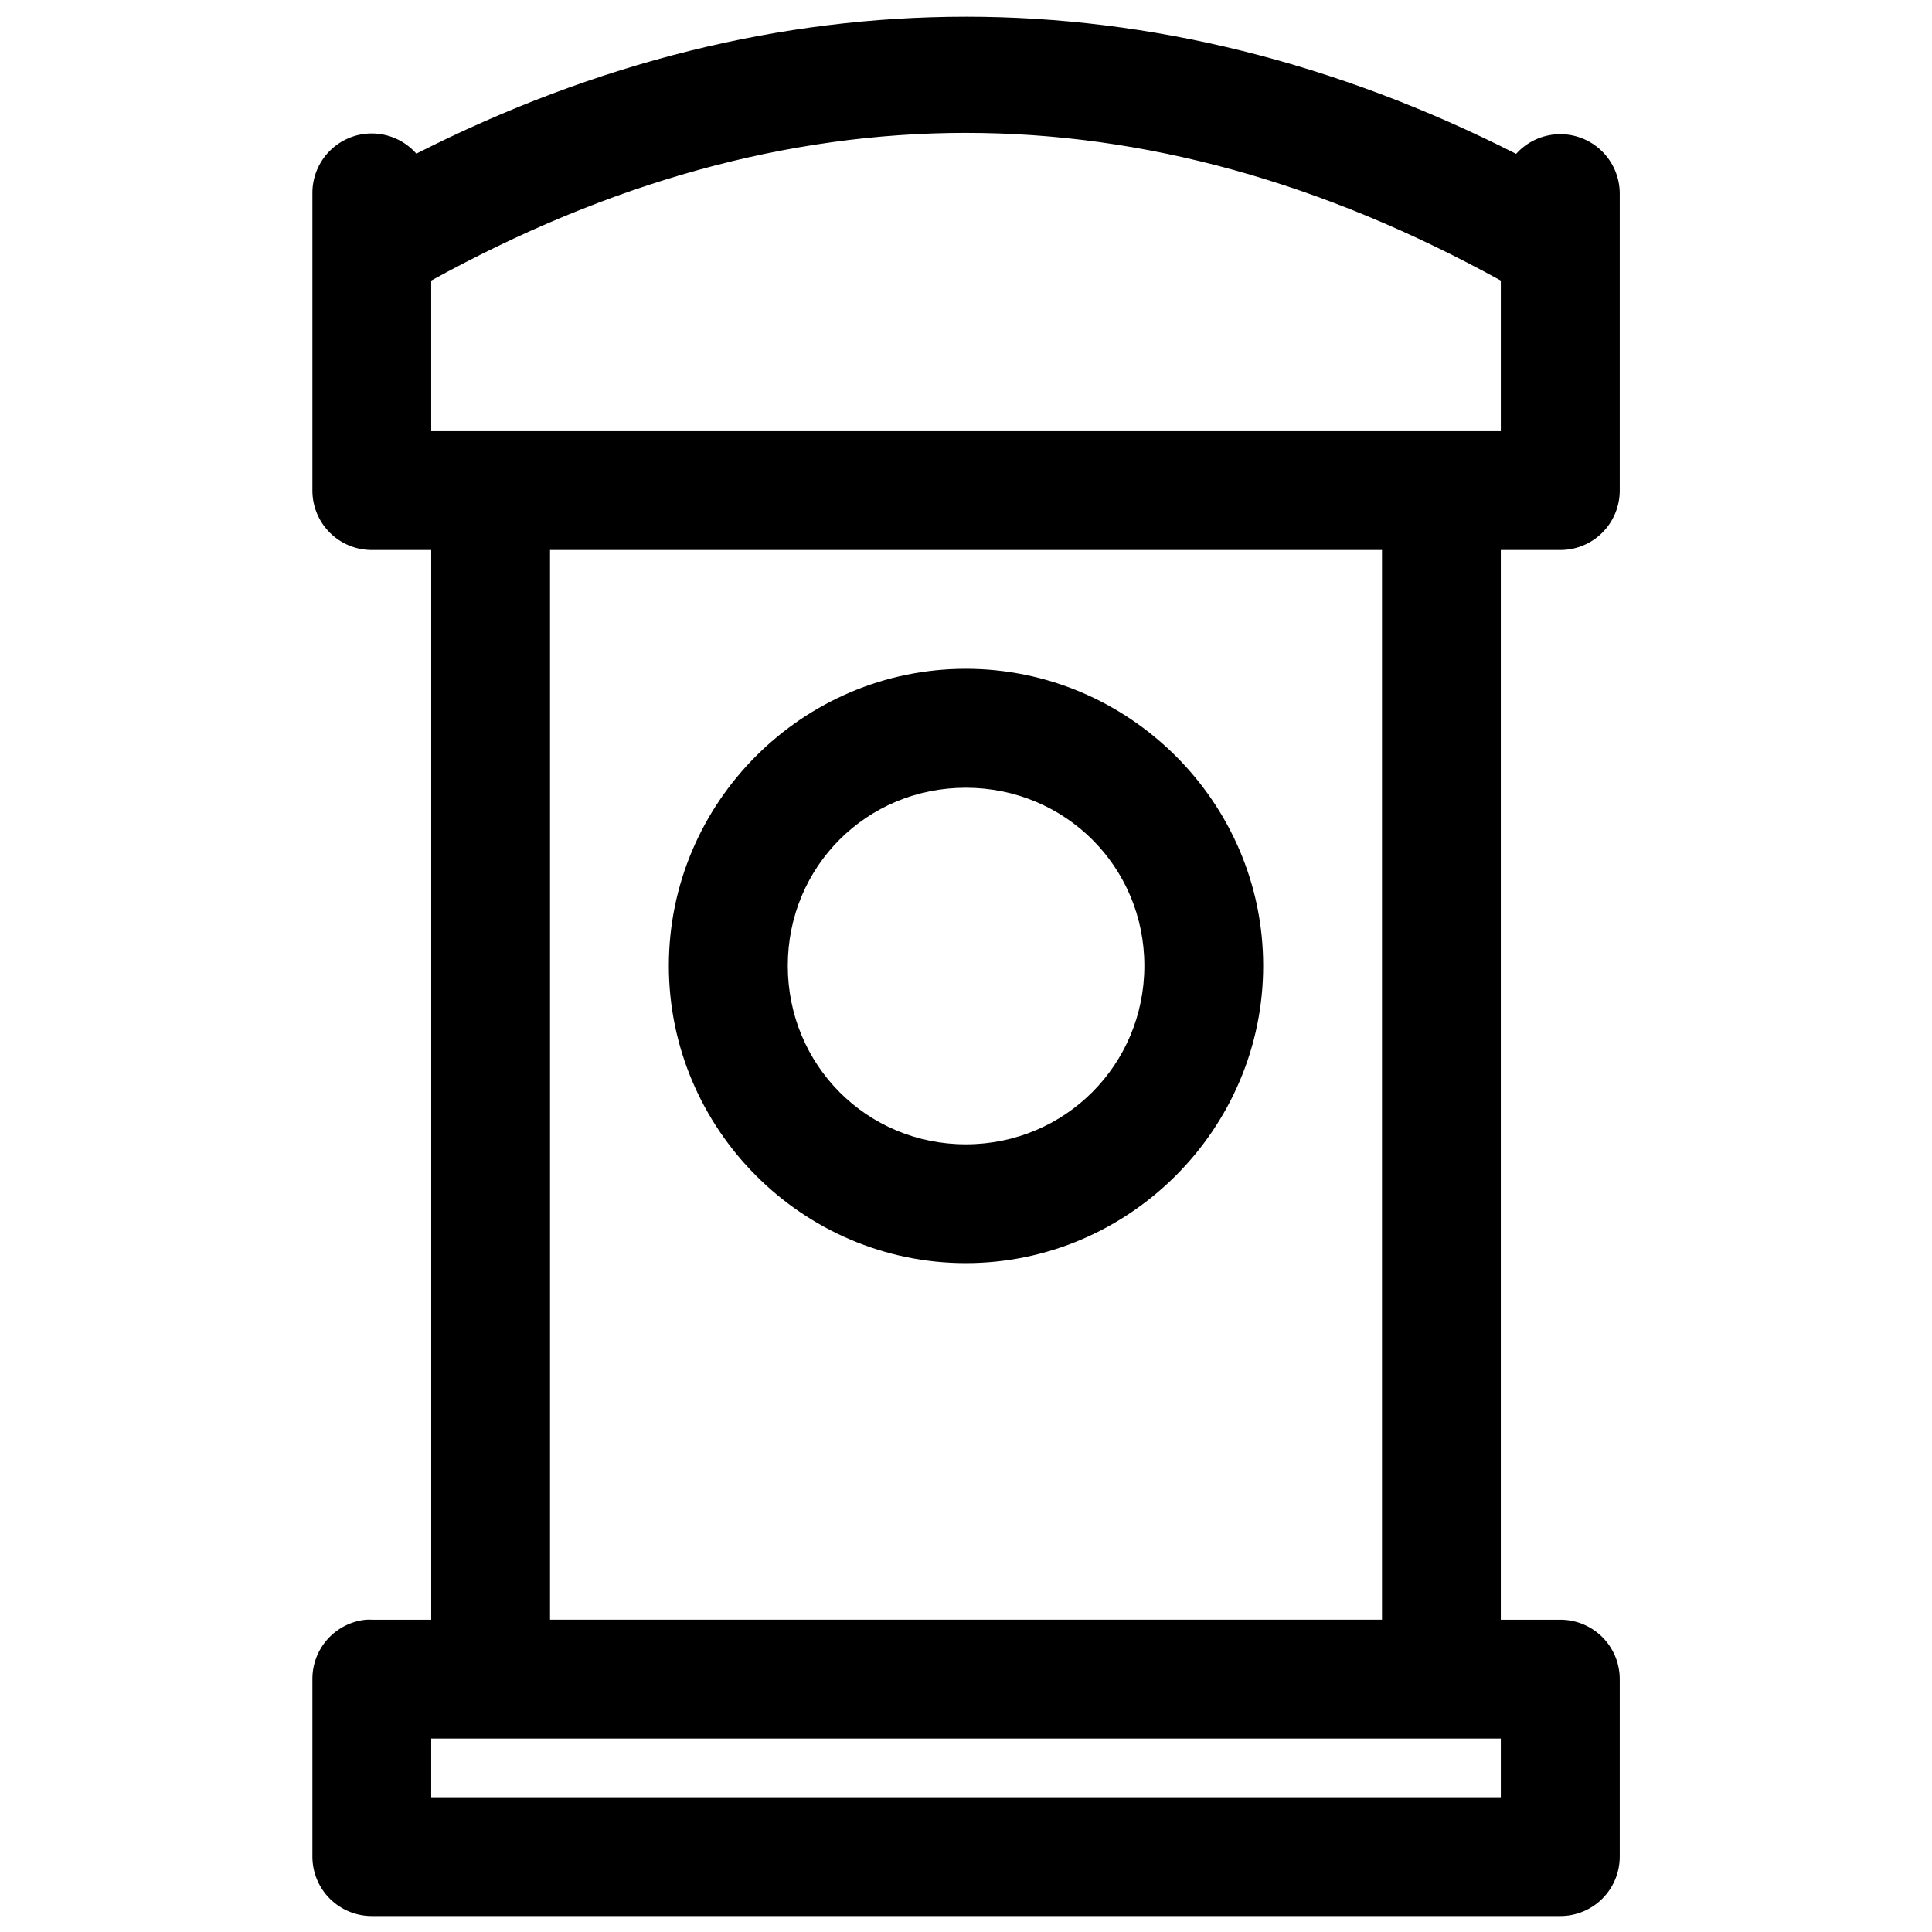 <?xml version="1.0" encoding="UTF-8"?>
<!-- Uploaded to: ICON Repo, www.iconrepo.com, Generator: ICON Repo Mixer Tools -->
<svg width="800px" height="800px" version="1.1" viewBox="144 144 512 512" xmlns="http://www.w3.org/2000/svg">
 <defs>
  <clipPath id="a">
   <path d="m226 148.09h348v503.81h-348z"/>
  </clipPath>
 </defs>
 <g clip-path="url(#a)">
  <path d="m399.94 148.43c-49.004 0-97.926 12.105-145.6 36.285-3.027-3.445-7.406-5.398-11.992-5.352-4.172 0.047-8.152 1.75-11.07 4.731-2.914 2.981-4.531 6.996-4.488 11.168v78.812c0.016 4.176 1.688 8.172 4.652 11.113s6.977 4.582 11.152 4.566h15.68v283.49h-15.68c-0.543-0.031-1.09-0.031-1.629 0-3.891 0.387-7.492 2.207-10.113 5.106-2.621 2.898-4.066 6.668-4.062 10.574v47.172c0.016 4.176 1.688 8.172 4.652 11.113 2.965 2.941 6.977 4.586 11.152 4.57h314.82c4.199 0.023 8.238-1.633 11.211-4.602 2.977-2.969 4.641-7.004 4.625-11.203v-47.051c-0.02-4.18-1.695-8.184-4.668-11.125-2.969-2.941-6.988-4.582-11.168-4.555h-15.684v-283.49h15.684c4.18 0.027 8.199-1.613 11.168-4.555 2.973-2.941 4.648-6.945 4.668-11.125v-78.812c-0.012-4.269-1.758-8.352-4.832-11.309-3.078-2.961-7.223-4.543-11.488-4.387-4.266 0.152-8.289 2.035-11.141 5.207-47.734-24.219-96.801-36.344-145.85-36.344zm0.062 30.781c47.293 0 94.582 13.156 141.73 39.145v39.91h-283.46v-39.91c47.148-25.988 94.434-39.148 141.73-39.148zm-110.24 110.54h220.48v283.48h-220.48zm110.18 31.488c-43.289 0-78.691 35.402-78.691 78.691 0 43.285 35.402 78.812 78.691 78.812 43.285 0 78.812-35.527 78.812-78.812 0-43.289-35.527-78.691-78.812-78.691zm0 31.52c26.273 0 47.324 20.895 47.324 47.172 0 26.273-21.051 47.324-47.324 47.324s-47.172-21.051-47.172-47.324 20.895-47.172 47.172-47.172zm-141.67 251.97h283.46v15.559h-283.46z"/>
 </g>
</svg>